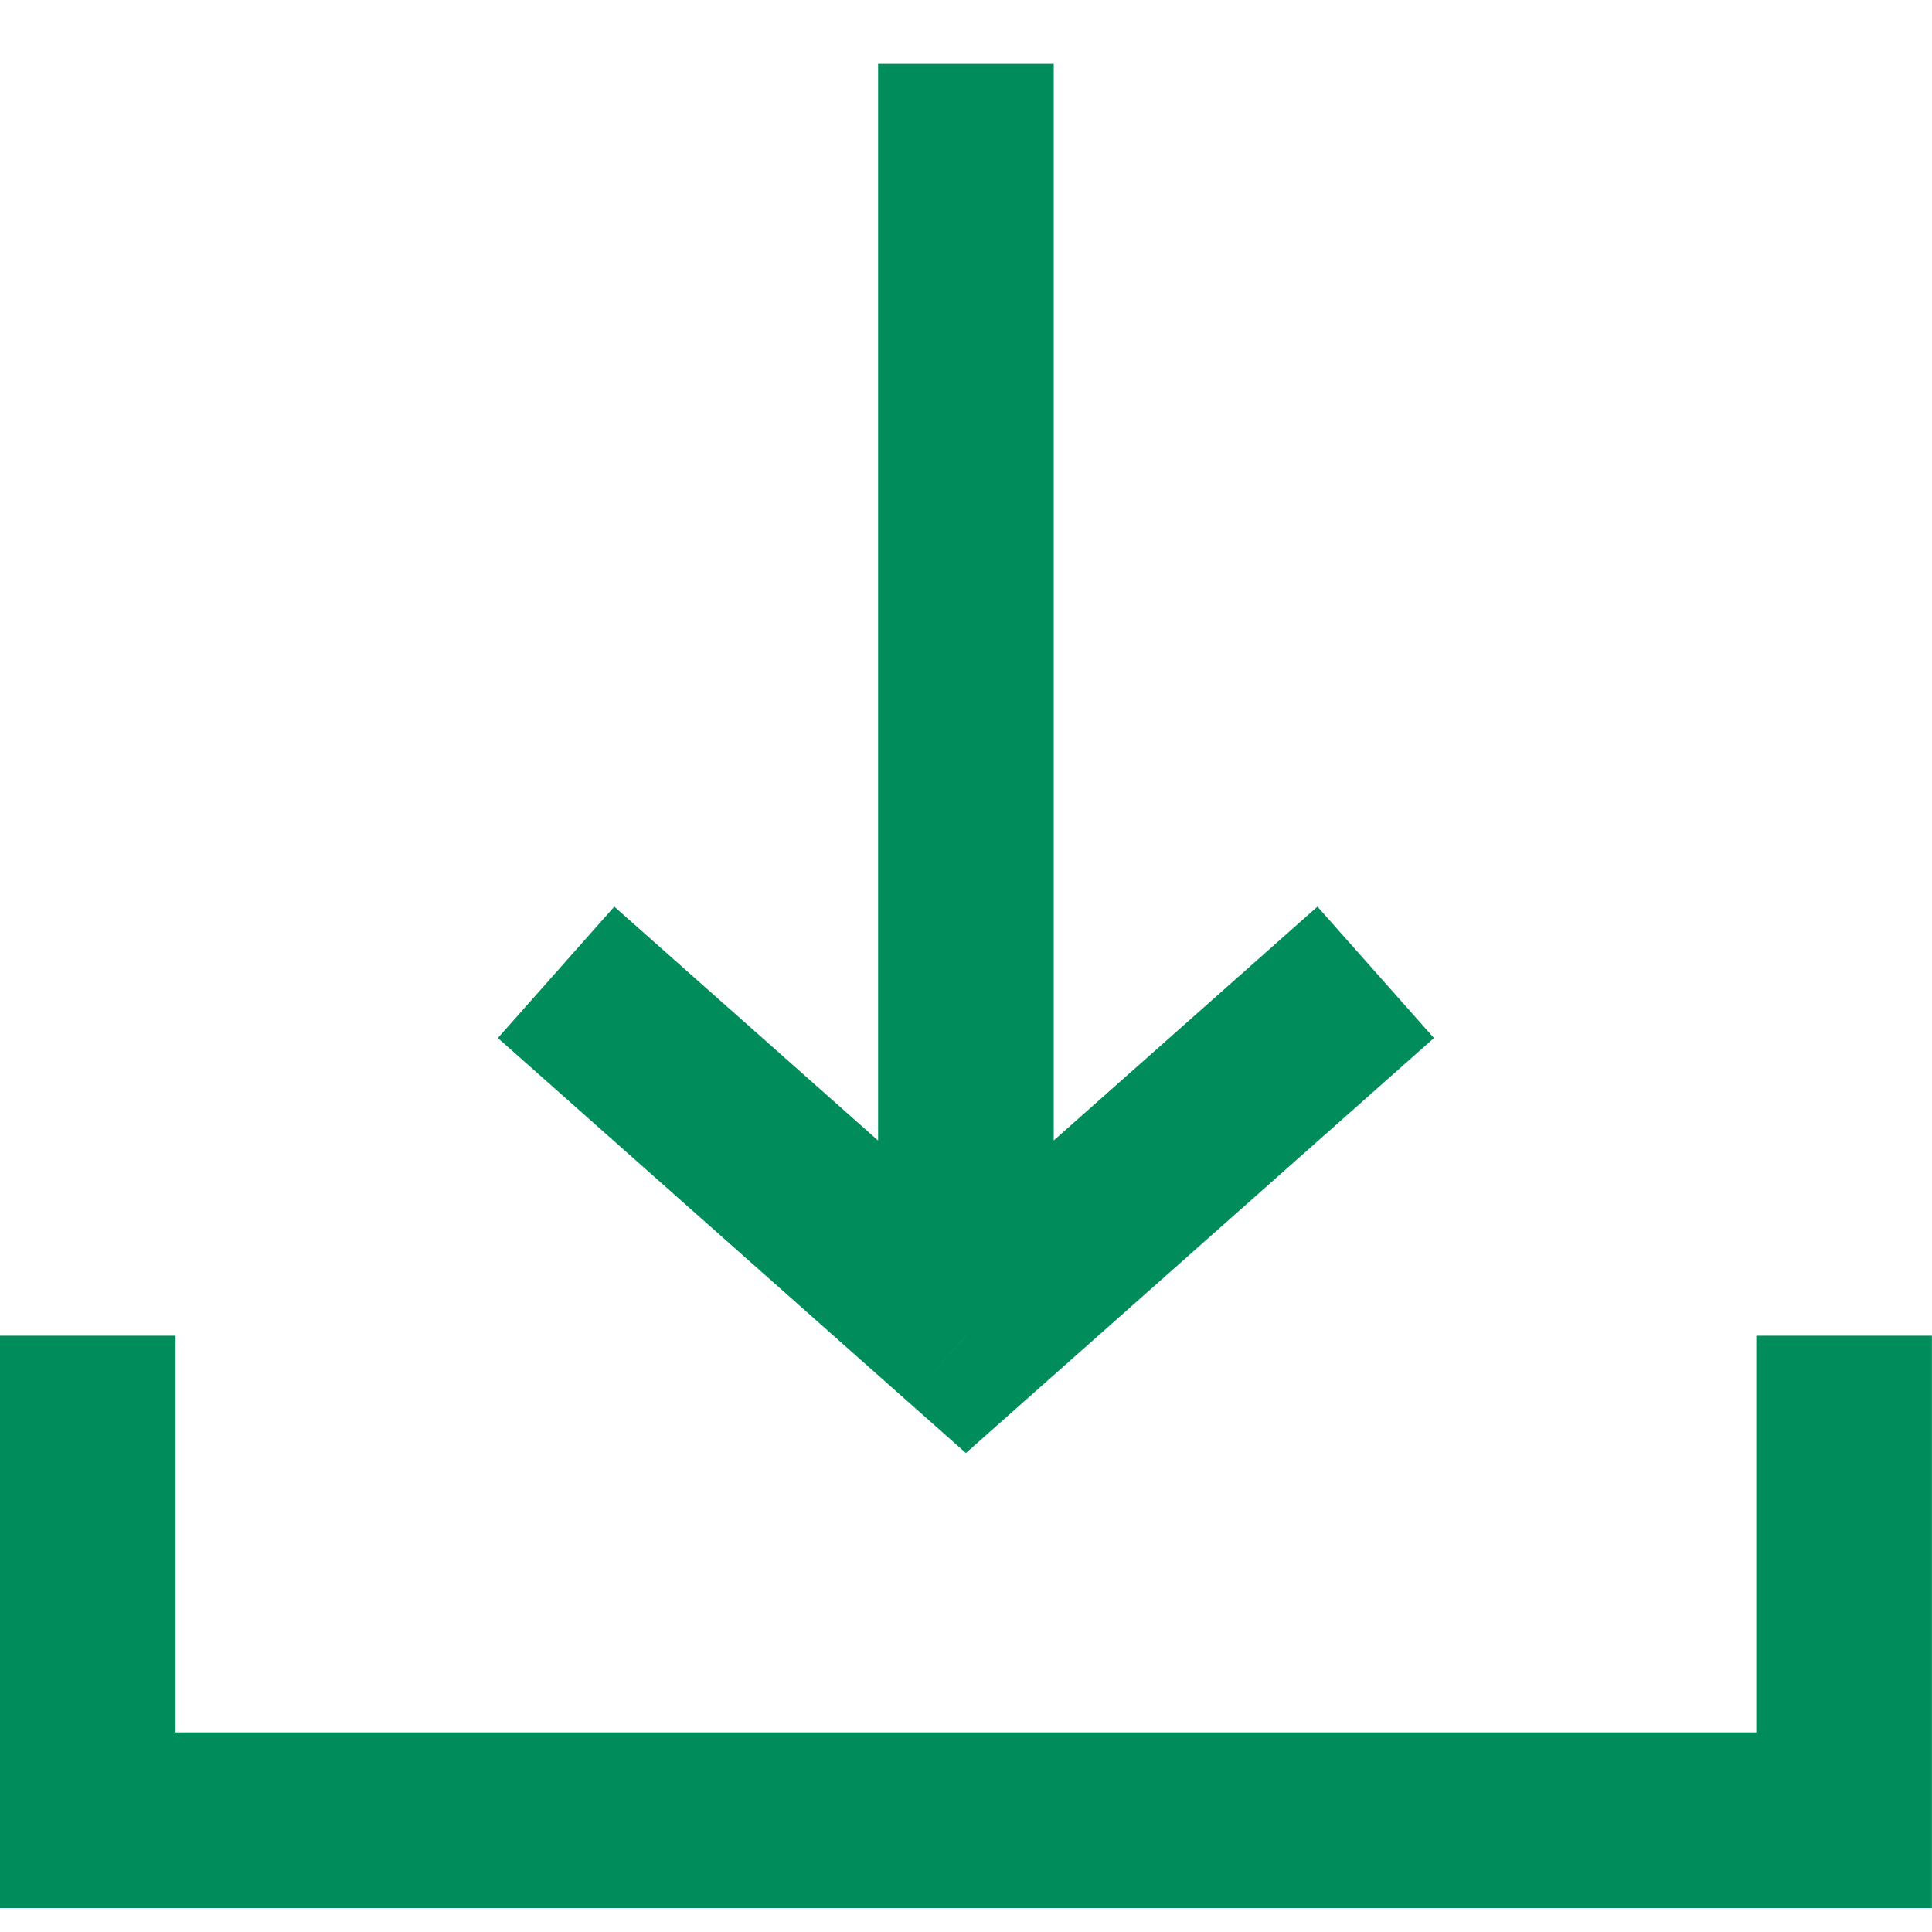<svg width="22" height="22" viewBox="0 0 22 22" fill="none" xmlns="http://www.w3.org/2000/svg">
<path d="M0.999 15.21V20.727H20.999V15.21" stroke="#008C5B" stroke-width="2"/>
<path d="M10.999 15.21L10.335 15.958L10.999 16.546L11.662 15.958L10.999 15.21ZM5.669 11.82L10.335 15.958L11.662 14.462L6.995 10.324L5.669 11.82ZM11.662 15.958L16.329 11.82L15.002 10.324L10.335 14.462L11.662 15.958ZM11.999 14.52V0.727H9.999V14.52H11.999Z" fill="#008C5B"/>
</svg>
